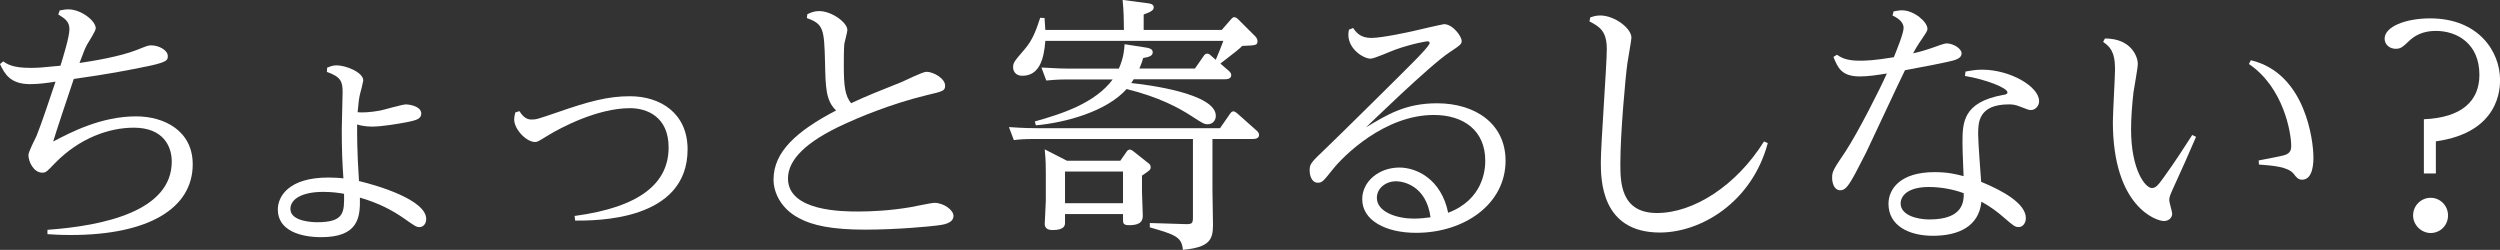 <?xml version="1.0" encoding="UTF-8"?>
<svg id="_レイヤー_2" data-name="レイヤー 2" xmlns="http://www.w3.org/2000/svg" width="415.11" height="41.49" viewBox="0 0 415.11 41.49">
  <rect x="0" y="0" width="415.11" height="41.49" fill="#333333" stroke="none"/>
  <defs>
    <style>
      .cls-1 {
        fill: #fff;
      }
    </style>
  </defs>
  <g id="_レイヤー_3" data-name="レイヤー 3">
    <g>
      <path class="cls-1" d="M7.87,38.16c9.36-.67,20.65-3.1,20.65-11.34,0-2.56-1.44-5.62-6.3-5.62-4.09,0-9.04,1.71-13.14,5.94-1.3,1.35-1.44,1.53-2.07,1.53-1.4,0-2.29-1.8-2.29-2.92,0-.54,1.12-2.7,1.35-3.19.85-2.07,2.38-6.75,3.15-9-1.53.23-2.79.41-4.23.41-3.33,0-4.23-1.75-4.99-3.33l.54-.45c.63.45,1.58,1.08,4.46,1.08,1.3,0,1.89-.04,5.04-.36.45-1.48,1.49-4.77,1.49-6.07s-.81-1.8-1.85-2.43l.23-.68c.85-.14.99-.18,1.4-.18,2.2,0,4.59,1.93,4.59,3.15,0,.45-1.22,2.29-1.44,2.7-.41.77-.45.95-1.26,3.06,2.07-.31,6.66-1.03,9.63-2.21,1.57-.63,1.75-.72,2.29-.72,1.26,0,2.74.81,2.74,1.76,0,.72,0,1.08-4.45,1.93-1.12.23-5.31,1.08-11.16,1.89-1.17,3.46-3.01,9-3.42,10.39,2.92-1.53,7.96-4.18,13.77-4.18,4.68,0,9.4,2.39,9.4,7.96,0,7.29-7.29,11.74-20.25,11.74-1.89,0-2.97-.09-3.87-.14v-.72Z"/>
      <path class="cls-1" d="M54.29,11.25c.58-.22.9-.4,1.62-.4,1.44,0,4.41,1.12,4.41,2.52,0,.14-.5,2.16-.54,2.25-.18.76-.23,1.26-.4,3.01.58.09,2.07.04,3.73-.27.72-.14,3.69-1.03,4.32-1.03.27,0,2.52.22,2.52,1.53,0,.9-.9,1.12-2.29,1.4-1.53.31-4.32.76-5.8.76-.22,0-1.53,0-2.56-.36,0,1.48-.04,4.09.31,9.4,3.2.76,11.16,3.15,11.16,6.3,0,.85-.54,1.35-1.12,1.35-.49,0-.72-.14-2.56-1.44-2.02-1.4-4.23-2.56-7.33-3.46.09,3.37-.31,6.57-6.43,6.57-3.24,0-7.2-.99-7.2-4.59,0-2.2,1.84-5.31,8.37-5.31.85,0,1.8.04,2.52.14-.18-2.74-.27-4.59-.27-8.14,0-.99.14-5.26.14-6.16,0-1.76-.27-2.56-2.61-3.38l.04-.68ZM53.66,31.86c-3.46,0-5.44,1.17-5.44,2.83,0,2.16,3.92,2.21,4.45,2.21,4.54,0,4.5-1.67,4.46-4.72-.77-.14-1.94-.32-3.46-.32Z"/>
      <path class="cls-1" d="M86.24,18.45c.36.54.94,1.4,1.98,1.4.81,0,.94-.04,4.36-1.21,5.17-1.8,8.37-2.66,12.01-2.66,5.08,0,9.58,2.83,9.58,8.82,0,11.97-15.34,11.83-18.67,11.83l-.09-.77c11.02-1.48,15.61-5.53,15.61-11.38,0-5.13-3.65-6.52-6.39-6.52-5.4,0-11.43,3.19-13.59,4.5-1.62.99-1.8,1.12-2.2,1.12-1.44,0-3.46-2.11-3.46-3.73,0-.41.09-.81.18-1.17l.68-.23Z"/>
      <path class="cls-1" d="M134.09,2.34c.58-.27,1.12-.5,1.93-.5,2.07,0,4.68,1.89,4.68,3.15,0,.36-.45,1.93-.5,2.25-.09.9-.09,2.61-.09,3.69,0,3.46.22,4.95,1.21,6.21,2.47-1.17,4.41-1.93,8.46-3.55.63-.27,3.42-1.67,4.05-1.67,1.17,0,3.1,1.12,3.1,2.29,0,.85-.31.95-2.97,1.57-6.17,1.48-11.79,3.91-13.72,4.81-6.43,2.93-9.4,5.94-9.4,9.04,0,5.49,9.13,5.49,11.74,5.49,1.94,0,5.26-.14,8.59-.72.63-.09,3.42-.72,4-.72,1.48,0,3.15,1.17,3.15,2.16,0,1.26-1.71,1.49-2.88,1.62-1.04.13-6.39.67-11.79.67s-8.73-.67-11.02-1.93c-2.97-1.57-4.19-4.23-4.19-6.39,0-4.59,3.82-8.05,10.39-11.47-1.71-1.62-1.75-3.82-1.84-8.01-.14-5.58-.27-6.34-3.02-7.33l.09-.67Z"/>
      <path class="cls-1" d="M201.32,23.08v8.5c0,.81.09,4.86.09,5.76,0,2.52-.63,3.73-5,4.14-.18-2.16-1.3-2.52-5.49-3.73v-.72l5.85.18c1.12.04,1.31-.09,1.31-1.08v-13.05h-26.37c-1.48,0-2.2.04-3.37.18l-.81-2.16c2.7.18,3.69.18,4.54.18h30.51l1.66-2.39c.14-.18.27-.4.54-.4.23,0,.41.14.63.31l3.24,2.88c.18.14.41.41.41.72,0,.63-.72.68-1.08.68h-6.66ZM171.85,20.16c4.63-1.3,9.99-3.06,12.91-6.97h-7.65c-1.67,0-2.92.14-3.38.18l-.81-2.16c1.3.04,2.7.18,4.54.18h8.32c.85-1.93.9-3.33.95-4.05l3.46.54c.99.14,1.21.41,1.21.81,0,.49-.41.76-1.58.94-.13.45-.27.9-.63,1.75h9.22l1.44-2.07c.14-.18.27-.41.58-.41.27,0,.45.14.68.36l.76.67c.5-1.12.9-2.2,1.26-3.15h-29.56c-.23,3.2-1.08,5.8-3.82,5.8-1.12,0-1.53-.77-1.53-1.4,0-.76.18-.99,1.89-2.97,1.4-1.62,1.94-3.24,2.61-5.26l.72.04c.04.85.09,1.22.13,1.98h13.05c0-1.3-.04-3.38-.22-4.99l4.05.54c.45.04,1.12.14,1.12.68,0,.45-.32.72-1.67,1.21v2.56h12.96l1.49-1.71c.27-.31.4-.41.58-.41.27,0,.5.18.72.41l2.75,2.74c.13.14.4.41.4.81,0,.72-.27.72-2.52.81-.72.68-1.12.99-3.64,2.93l1.39,1.21c.27.23.41.45.41.72,0,.63-.72.68-1.08.68h-15.12c-.18.27-.31.49-.4.63,2.65.27,14.04,1.71,14.04,5.44,0,.72-.49,1.4-1.35,1.4-.58,0-.81-.14-2.75-1.4-2.02-1.3-5.26-3.1-10.71-4.45-3.33,3.73-10.12,5.58-15.07,6.03l-.18-.68ZM187.06,25.2c.13-.18.27-.36.54-.36.22,0,.4.14.58.27l2.43,1.93c.27.18.45.36.45.72,0,.45-.18.54-1.44,1.4v2.65c0,.63.13,3.38.13,3.91,0,.63,0,1.67-2.25,1.67-.99,0-1.03-.31-1.03-.95v-.9h-9.63v1.4c0,.41,0,1.26-2.07,1.26-.94,0-1.3-.41-1.3-1.04,0-.31.18-3.24.18-3.82v-4.54c0-1.26,0-2.07-.18-4l3.69,1.89h8.86l1.04-1.49ZM186.47,28.48h-9.63v5.26h9.63v-5.26Z"/>
      <path class="cls-1" d="M224.67,4.63c.45.68,1.17,1.67,3.01,1.67s6.48-1.03,6.88-1.12c.54-.14,5.04-1.17,5.22-1.17,1.44,0,2.92,2.02,2.92,2.79,0,.5-.18.68-2.02,1.89-3.29,2.16-13.86,12.46-13.86,12.46,3.55-2.16,6.61-4,11.79-4,6.39,0,11.38,3.42,11.38,9.54,0,7.2-6.84,11.97-14.85,11.97-5.08,0-8.95-2.07-8.95-5.58,0-2.97,2.79-5.26,6.17-5.26,2.79,0,6.93,1.84,8.1,7.51,5.8-2.21,6.16-7.11,6.16-8.64,0-4.99-3.55-7.6-8.55-7.6-8.23,0-15.07,6.88-16.74,9-1.62,2.02-1.8,2.25-2.52,2.25-.99,0-1.35-1.17-1.35-2.02,0-1.12.18-1.3,2.83-3.82,1.57-1.48,13.41-13.18,14.58-14.4.58-.58,2.52-2.56,2.52-2.97,0-.18-.18-.27-.4-.27-.09,0-2.25.31-5.22,1.35-.68.23-3.56,1.53-4.19,1.53-1.17,0-3.69-1.57-3.69-3.96,0-.22,0-.27.09-.85l.67-.27ZM231.82,30.1c-1.8,0-3.2,1.22-3.2,2.74,0,2.43,3.46,3.46,6.12,3.46,1.12,0,2.16-.14,2.79-.22-.72-5.35-4.64-5.98-5.71-5.98Z"/>
      <path class="cls-1" d="M264.06,2.88c.45-.14.94-.31,1.66-.31,2.34,0,5.17,2.11,5.17,3.69,0,.41-.58,3.55-.67,4.23-.31,2.2-1.17,11.61-1.17,16.65,0,3.01,0,8.23,6.08,8.23s13.18-4.54,17.77-11.88l.63.27c-2.66,9.9-11.16,14.85-17.91,14.85-9.81,0-9.81-8.86-9.81-11.74s.99-16.06.99-18.72c0-2.88-1.08-3.69-2.88-4.59l.14-.68Z"/>
      <path class="cls-1" d="M305.01,9.09c.63.41,1.44.99,3.78.99.94,0,2.47-.04,5.67-.58.45-1.12,1.62-3.96,1.62-4.86,0-1.17-1.3-1.8-1.84-2.07l.18-.68c.54-.09.94-.18,1.39-.18,2.02,0,4.23,1.94,4.23,3.06,0,.36-.13.54-1.35,2.34-.36.54-.76,1.21-1.04,1.75,1.04-.23,2.25-.58,3.51-1.03.36-.14,1.71-.63,2.03-.63,1.12,0,2.52.85,2.52,1.67s-.99,1.12-2.29,1.39c-1.58.36-2.12.45-7.11,1.4-1.08,2.16-5.54,11.79-6.48,13.72-1.76,3.46-2.03,3.91-2.52,4.72-.81,1.35-1.3,1.49-1.75,1.49-1.08,0-1.35-1.35-1.35-2.07,0-1.08.22-1.39,2.25-4.41,2.11-3.24,5.67-10.26,6.84-12.91-1.71.27-3.02.49-4.5.49-3.06,0-3.65-1.48-4.37-3.24l.58-.36ZM326.34,11.88c1.04-.18,1.71-.31,2.79-.31,4.63,0,9.45,2.79,9.45,5.22,0,.81-.63,1.48-1.35,1.48-.41,0-.54-.09-1.84-.58-.76-.31-1.3-.36-1.8-.36-5.13,0-5.13,3.06-5.13,4.99,0,1.26.41,6.75.5,7.87,3.6,1.48,7.42,3.6,7.42,6.03,0,.81-.5,1.48-1.17,1.48-.63,0-.86-.18-2.57-1.66-.94-.81-1.89-1.57-3.64-2.56-.41,4.14-3.83,5.67-8.05,5.67-3.96,0-7.38-1.66-7.38-5.31,0-2.43,1.93-5.26,7.65-5.26,2.25,0,3.65.36,4.82.67-.18-4.32-.18-4.81-.18-5.53,0-3.33.04-6.75,6.75-7.96.13,0,.72-.09.72-.41,0-.77-3.6-2.16-7.06-2.74l.09-.72ZM320.27,31.05c-3.51,0-4.68,1.48-4.68,2.74,0,1.93,2.7,2.65,4.77,2.65,5.67,0,5.71-3.01,5.71-4.36-1.84-.68-3.87-1.03-5.8-1.03Z"/>
      <path class="cls-1" d="M349.52,6.39c4.46,0,5.45,3.15,5.45,4.18,0,.76-.63,4.09-.72,4.77-.22,1.89-.4,4.23-.4,6.12,0,6.7,2.34,9.76,3.46,9.76.63,0,1.03-.45,2.02-1.84,1.8-2.47,3.55-5.22,4.68-6.97l.63.31c-1.21,2.83-2.47,5.67-3.78,8.5-.5,1.12-.67,1.48-.67,2.02,0,.36.49,1.89.49,2.25,0,.63-.54,1.21-1.39,1.21-1.21,0-8.46-2.34-8.46-16.47,0-1.4.36-7.51.36-8.77,0-3.01-.95-3.78-1.98-4.5l.31-.58ZM375.04,26.64c.67-.14,3.6-.67,4.18-.85,1.22-.31,1.22-1.12,1.22-1.62,0-2.02-1.22-9.63-7.02-13.54l.32-.63c9.13,2.16,10.39,13.45,10.39,16.15,0,.68,0,3.69-1.89,3.69-.63,0-.95-.4-1.4-.99-.94-1.17-3.42-1.35-5.76-1.53l-.04-.68Z"/>
      <path class="cls-1" d="M404.45,28.8h-1.98v-9c6.34-.27,9.22-3.06,9.22-7.38,0-5.17-3.69-7.29-7.24-7.29-2.21,0-3.51.85-4.23,1.48-1.3,1.22-1.57,1.49-2.43,1.49-1.08,0-1.84-.77-1.84-1.67,0-2.02,3.51-3.38,7.56-3.38,8.1,0,11.61,5.58,11.61,10.21,0,1.26,0,8.73-10.66,10.21v5.31ZM406.48,35.77c0,1.71-1.35,2.92-2.88,2.92s-2.92-1.3-2.92-2.92,1.31-2.93,2.92-2.93c1.53,0,2.88,1.26,2.88,2.93Z"/>
    </g>
  </g>
</svg>